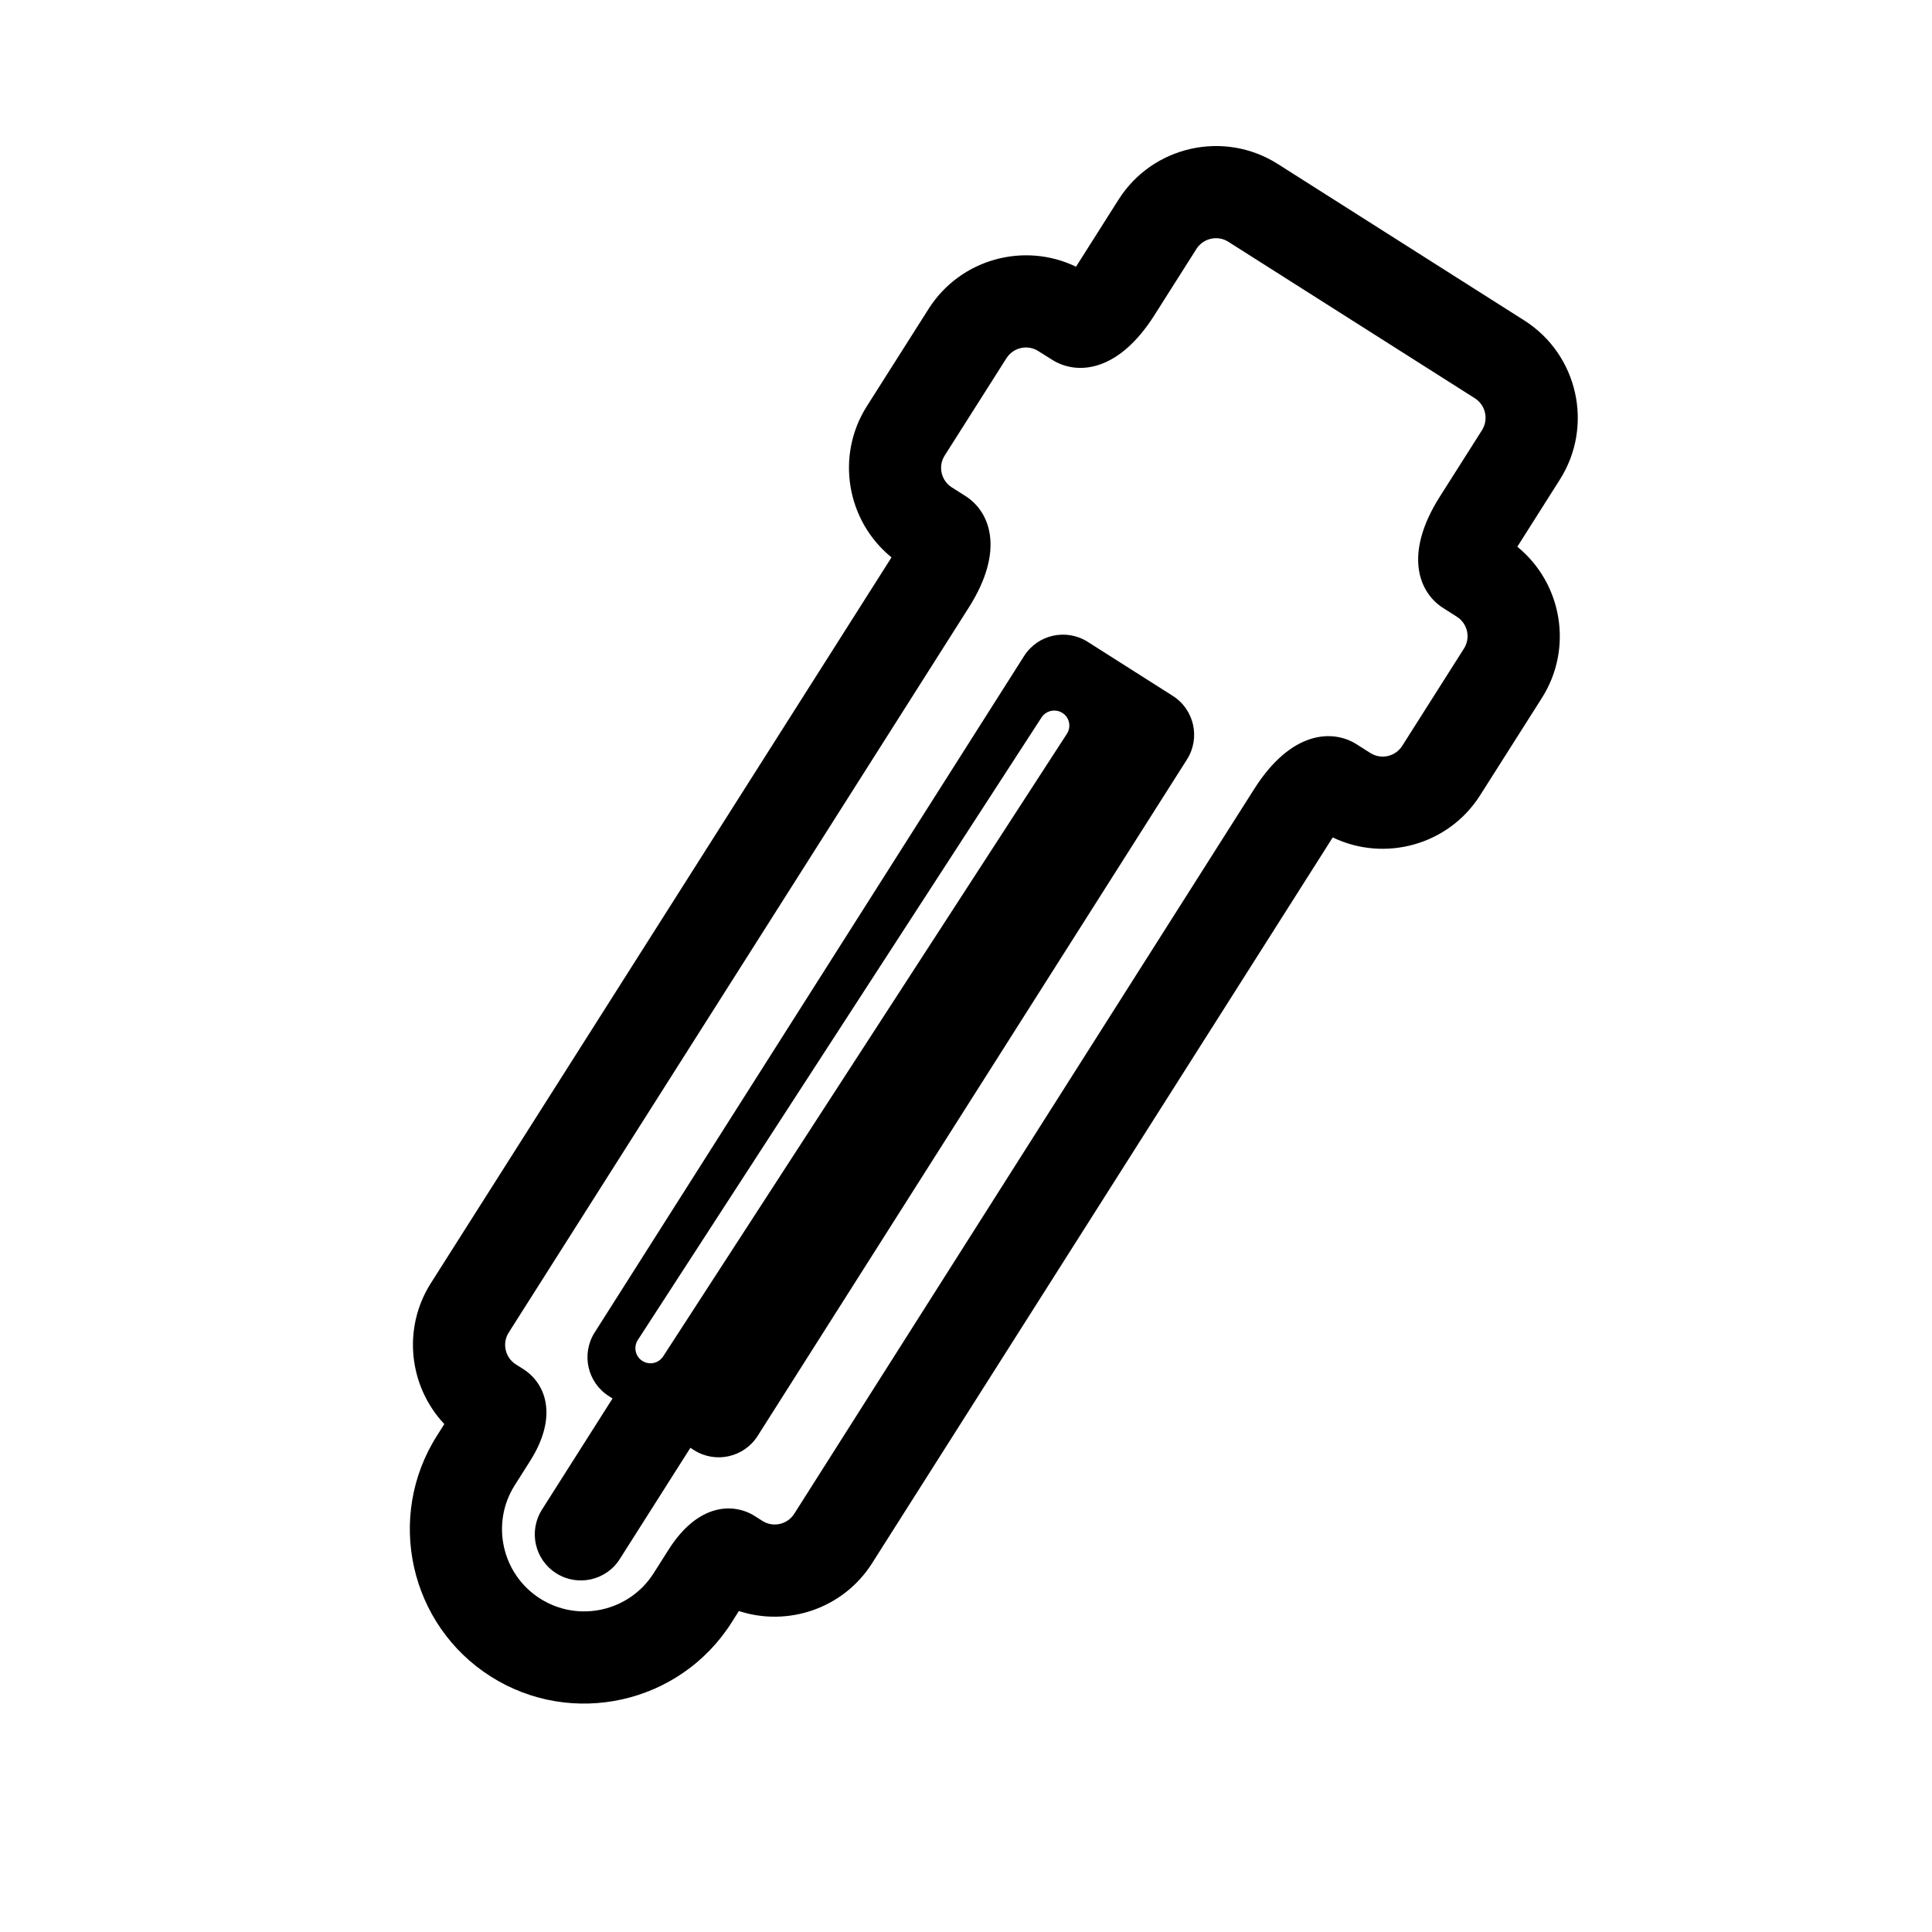 <?xml version="1.0" encoding="utf-8"?>
<!-- Generator: Adobe Illustrator 16.0.4, SVG Export Plug-In . SVG Version: 6.00 Build 0)  -->
<!DOCTYPE svg PUBLIC "-//W3C//DTD SVG 1.1//EN" "http://www.w3.org/Graphics/SVG/1.1/DTD/svg11.dtd">
<svg version="1.1" id="Capa_1" xmlns="http://www.w3.org/2000/svg" xmlns:xlink="http://www.w3.org/1999/xlink" x="0px" y="0px"
	 width="64px" height="64px" viewBox="0 0 64 64" enable-background="new 0 0 64 64" xml:space="preserve">
<g>
	<path d="M51.673,15.886c1.128-1.778,0.599-4.142-1.178-5.27l-8.169-5.185c-1.778-1.128-4.143-0.599-5.271,1.179l-1.396,2.202
		c-0.006,0.008-0.01,0.016-0.014,0.023c-1.721-0.831-3.834-0.256-4.882,1.394l-2.046,3.225c-1.048,1.651-0.667,3.807,0.816,5.01
		c-0.005,0.007-0.009,0.014-0.014,0.021L14.273,42.506c-0.954,1.504-0.724,3.428,0.446,4.668l-0.245,0.387
		c-1.707,2.69-0.907,6.268,1.782,7.975c2.69,1.707,6.267,0.906,7.975-1.782l0.245-0.387c1.62,0.53,3.459-0.079,4.413-1.583
		l15.246-24.022c0.006-0.006,0.01-0.013,0.014-0.021c1.722,0.829,3.834,0.255,4.881-1.395l2.047-3.225
		c1.048-1.651,0.667-3.806-0.814-5.01c0.004-0.006,0.01-0.014,0.014-0.022L51.673,15.886z M49.093,14.25l-1.397,2.202
		c-1.209,1.905-0.696,3.177,0.109,3.688l0.455,0.29c0.356,0.226,0.463,0.698,0.235,1.055l-2.046,3.224
		c-0.227,0.355-0.698,0.462-1.055,0.235l-0.455-0.289c-0.807-0.511-2.176-0.433-3.385,1.471L26.31,50.146
		c-0.226,0.356-0.699,0.463-1.054,0.236l-0.248-0.158c-0.708-0.449-1.882-0.43-2.856,1.104l-0.5,0.788
		c-0.805,1.268-2.491,1.645-3.759,0.84s-1.645-2.491-0.84-3.758l0.5-0.789c0.974-1.534,0.492-2.605-0.217-3.055l-0.248-0.157
		c-0.355-0.226-0.462-0.699-0.236-1.054l15.243-24.021c1.208-1.904,0.697-3.176-0.11-3.688l-0.456-0.29
		c-0.355-0.226-0.461-0.699-0.235-1.054l2.046-3.224c0.227-0.356,0.699-0.463,1.055-0.236l0.459,0.288
		c0.807,0.511,2.176,0.433,3.383-1.47l1.397-2.203c0.228-0.355,0.7-0.462,1.056-0.236l8.168,5.185
		C49.213,13.421,49.318,13.894,49.093,14.25z"/>
	<path d="M38.85,23.052l-2.82-1.791c-0.713-0.452-1.656-0.24-2.107,0.472L19.698,44.141c-0.451,0.713-0.241,1.656,0.472,2.108
		l0.121,0.077l-2.338,3.683c-0.452,0.714-0.241,1.656,0.472,2.108c0.712,0.451,1.655,0.24,2.107-0.473l2.338-3.683l0.121,0.077
		c0.713,0.452,1.656,0.24,2.108-0.473L39.32,25.158C39.771,24.448,39.562,23.504,38.85,23.052z M35.343,24.307L21.968,44.932
		c-0.096,0.148-0.257,0.229-0.42,0.229c-0.094,0-0.188-0.026-0.272-0.08c-0.231-0.15-0.297-0.46-0.148-0.691l13.375-20.625
		c0.151-0.231,0.463-0.294,0.692-0.147C35.427,23.765,35.492,24.074,35.343,24.307z"/>
</g>
</svg>
